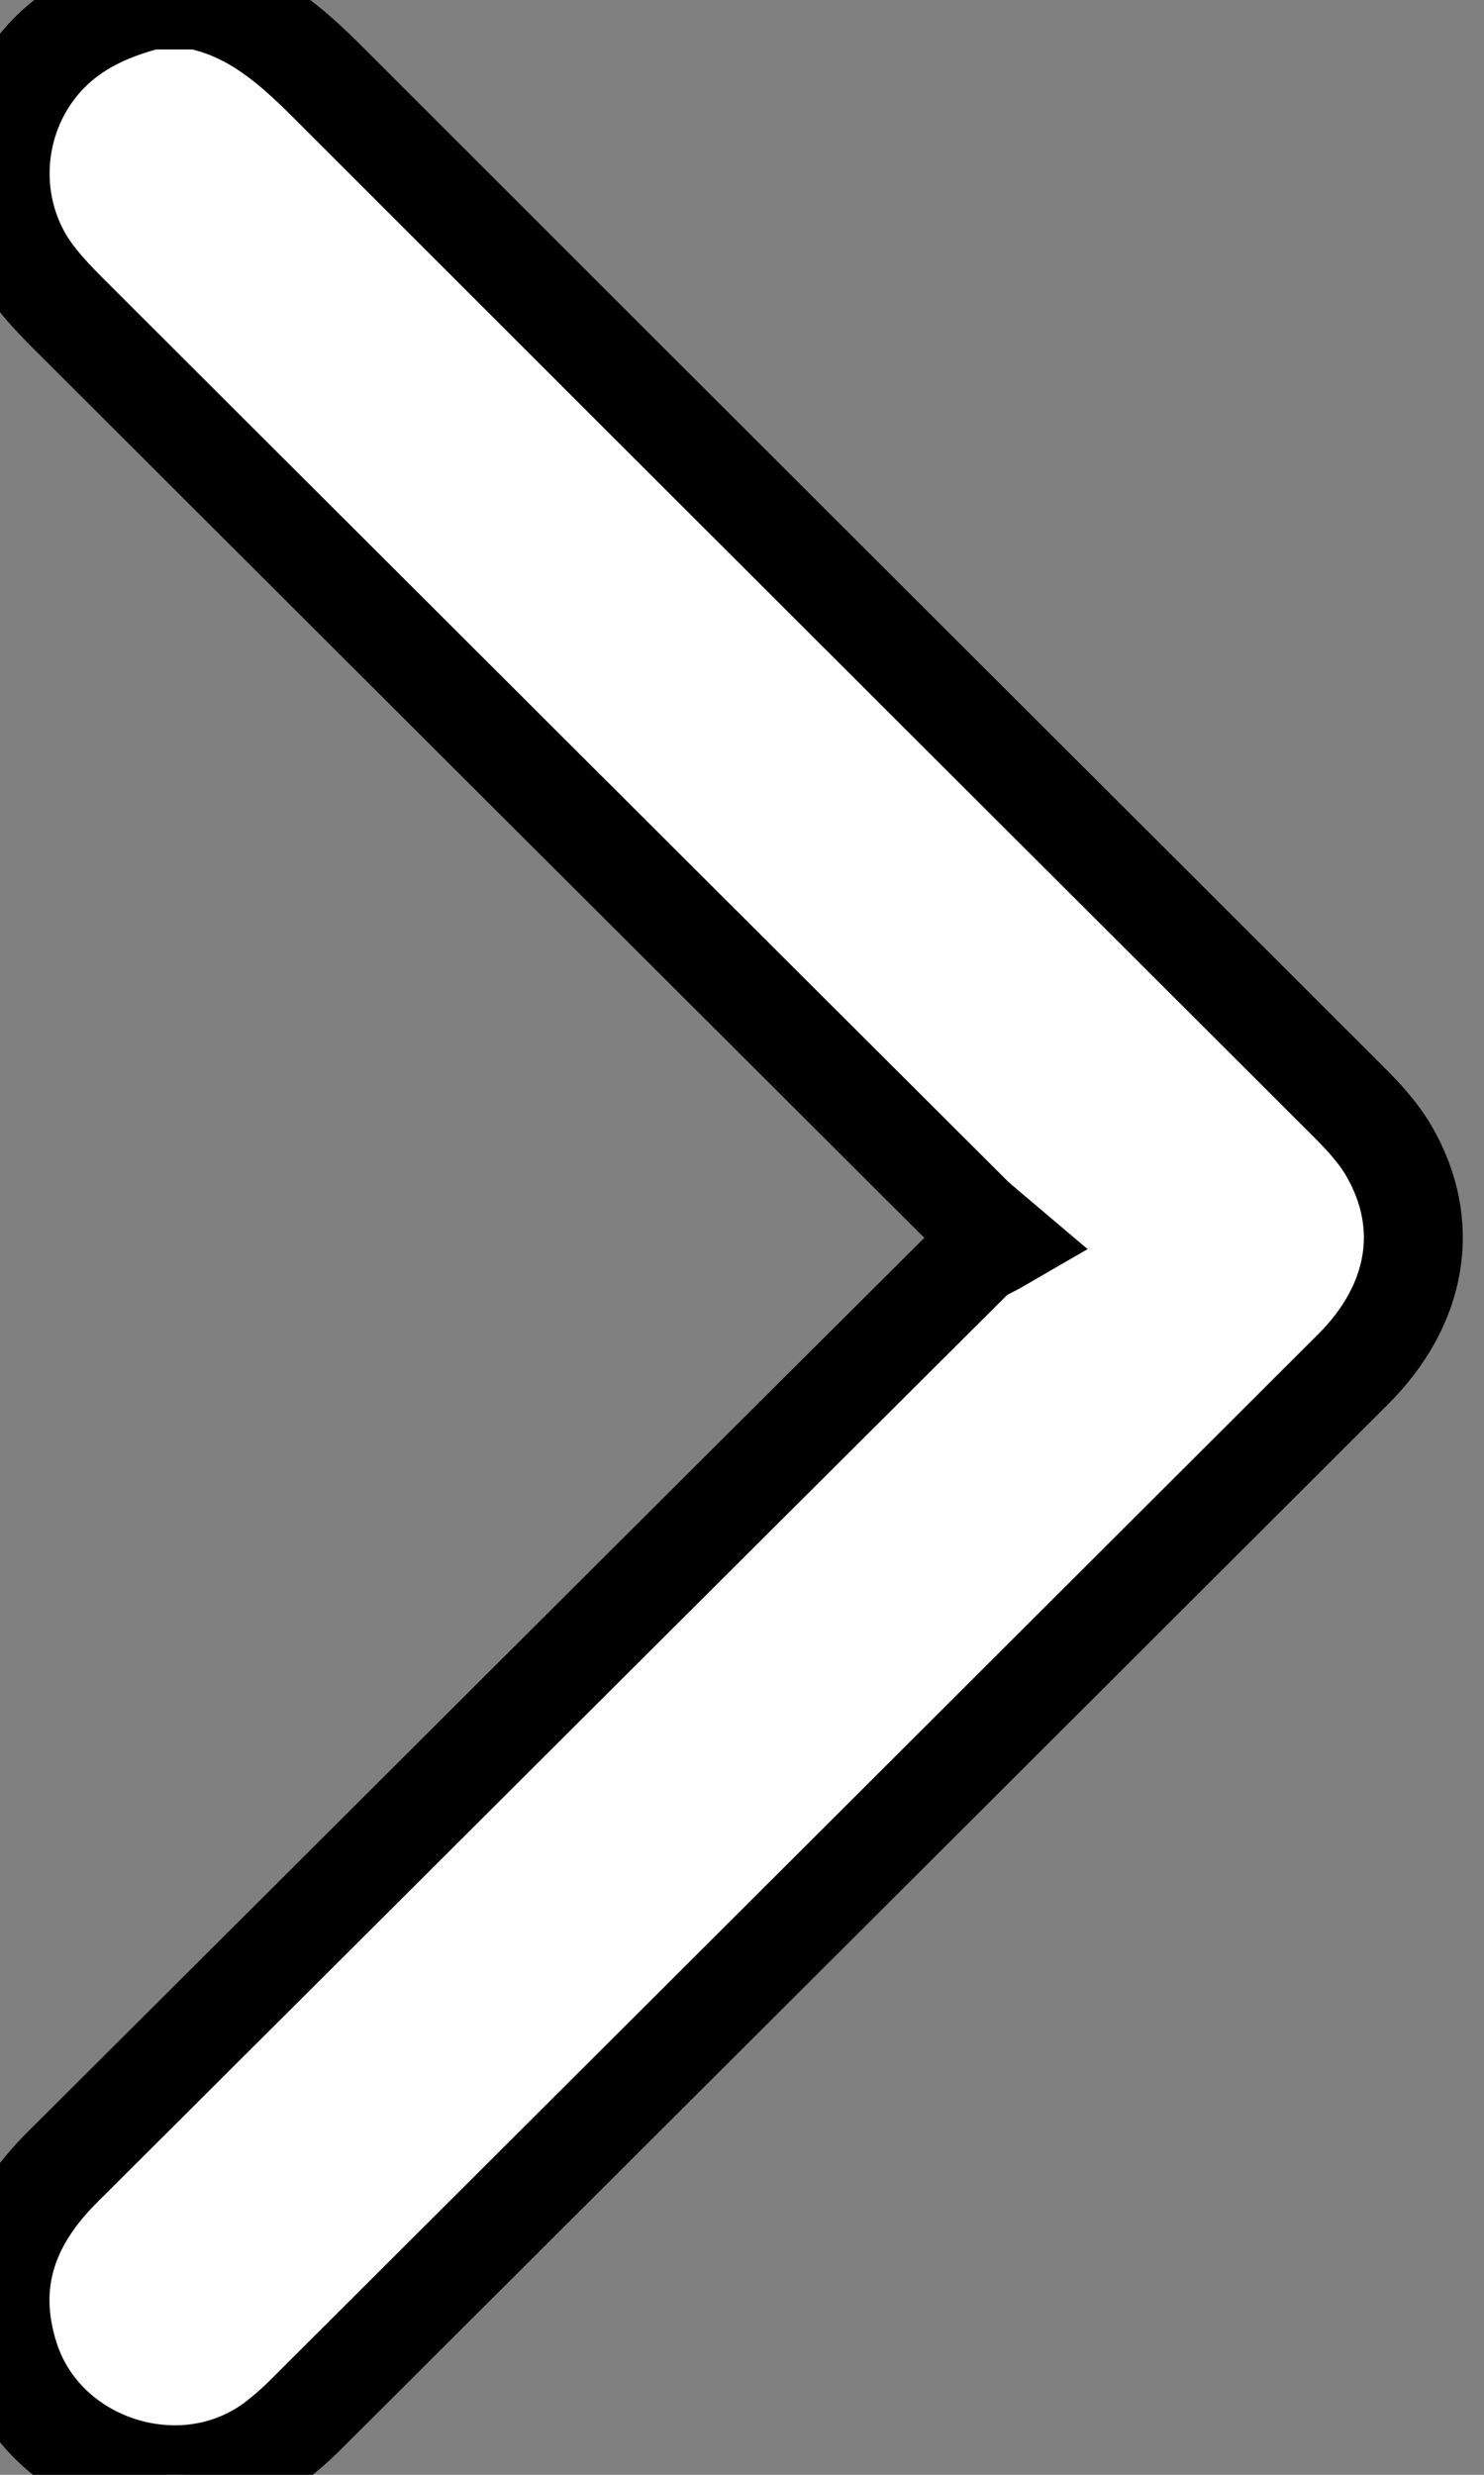 <svg width="15" height="25" viewBox="0 0 15 25" fill="none" xmlns="http://www.w3.org/2000/svg">
<rect x="0" y="0" width="15" height="25" fill="#808080" stroke="none"/>
<path d="M1.51 -1.90735e-06C1.068 0.115 0.672 0.299 0.377 0.67C-0.117 1.291 -0.128 2.194 0.371 2.817C0.467 2.938 0.574 3.051 0.683 3.16C3.729 6.2 6.775 9.238 9.822 12.276C9.866 12.32 9.914 12.36 9.984 12.419C10.024 12.453 10.071 12.492 10.13 12.542C10.087 12.567 10.047 12.588 10.01 12.606C9.941 12.642 9.884 12.671 9.84 12.715C8.175 14.372 6.512 16.03 4.849 17.688C3.442 19.091 2.035 20.494 0.627 21.896C0.086 22.436 -0.142 23.053 0.091 23.803C0.436 24.917 1.861 25.369 2.788 24.658C2.891 24.578 2.99 24.492 3.082 24.4C6.614 20.879 10.145 17.357 13.675 13.834C14.335 13.176 14.47 12.358 14.032 11.615C13.926 11.436 13.777 11.276 13.629 11.128C12.34 9.841 11.051 8.554 9.761 7.268C7.612 5.124 5.464 2.979 3.317 0.833C2.937 0.452 2.544 0.112 2 -1.90735e-06H1.51Z" fill="white"/>
<path d="M1.51 -1.90735e-06C1.068 0.115 0.672 0.299 0.377 0.67C-0.117 1.291 -0.128 2.194 0.371 2.817C0.467 2.938 0.574 3.051 0.683 3.16C3.729 6.2 6.775 9.238 9.822 12.276C9.866 12.32 9.914 12.36 9.984 12.419C10.024 12.453 10.071 12.492 10.13 12.542C10.087 12.567 10.047 12.588 10.01 12.606C9.941 12.642 9.884 12.671 9.84 12.715C8.175 14.372 6.512 16.03 4.849 17.688C3.442 19.091 2.035 20.494 0.627 21.896C0.086 22.436 -0.142 23.053 0.091 23.803C0.436 24.917 1.861 25.369 2.788 24.658C2.891 24.578 2.99 24.492 3.082 24.4C6.614 20.879 10.145 17.357 13.675 13.834C14.335 13.176 14.47 12.358 14.032 11.615C13.926 11.436 13.777 11.276 13.629 11.128C12.34 9.841 11.051 8.554 9.761 7.268C7.612 5.124 5.464 2.979 3.317 0.833C2.937 0.452 2.544 0.112 2 -1.90735e-06H1.51Z" stroke="black"/>
</svg>

